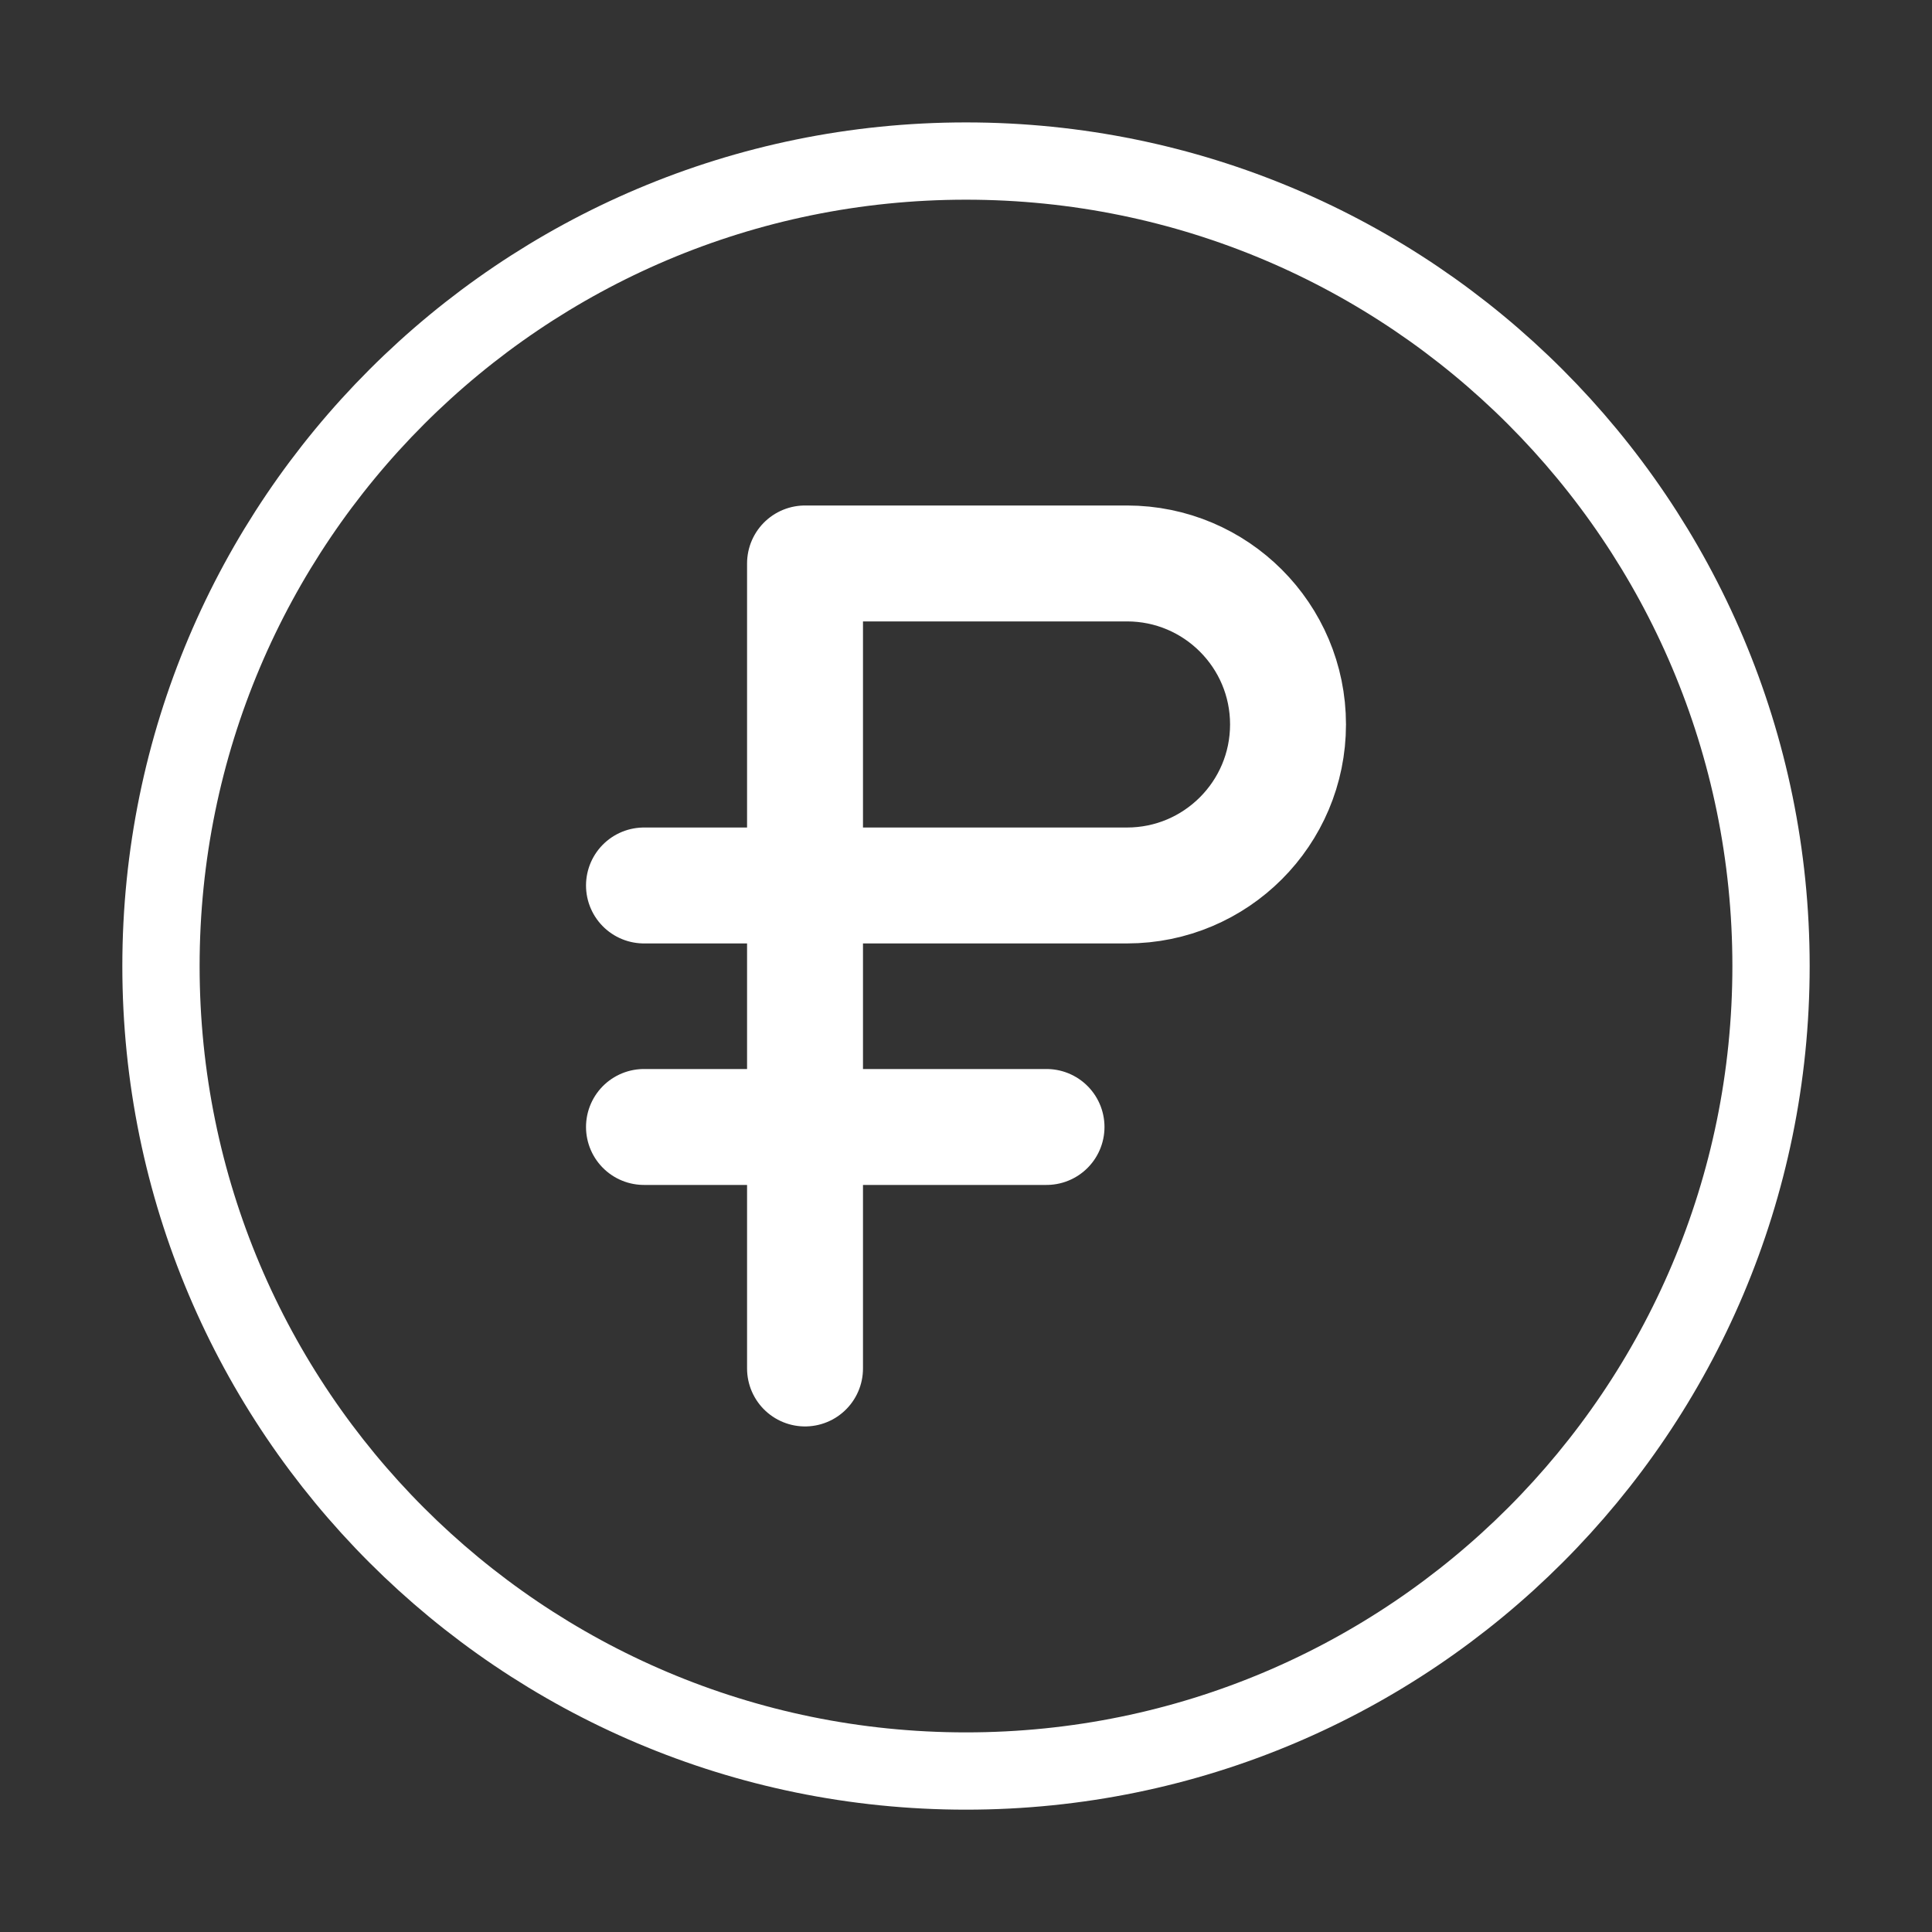 <svg width="25" height="25" viewBox="0 0 25 25" fill="none" xmlns="http://www.w3.org/2000/svg">
<rect x="0" y="0" width="25" height="25" fill="#333333" stroke="none"/>
<path d="M12.5 22.917C18.253 22.917 22.917 18.254 22.917 12.501C22.917 6.748 18.253 2.084 12.5 2.084C6.747 2.084 2.083 6.748 2.083 12.501C2.083 18.254 6.747 22.917 12.5 22.917Z" stroke="white" stroke-linecap="round" stroke-linejoin="round"/>
<path d="M10.417 11.458H14.583C15.734 11.458 16.667 10.525 16.667 9.374C16.667 8.224 15.734 7.291 14.583 7.291H10.417V11.458ZM10.417 11.458V14.583M10.417 11.458H8.333M10.417 14.583V17.708M10.417 14.583H8.333M10.417 14.583H13.542" stroke="white" stroke-width="1.5" stroke-linecap="round" stroke-linejoin="round"/>
</svg>
